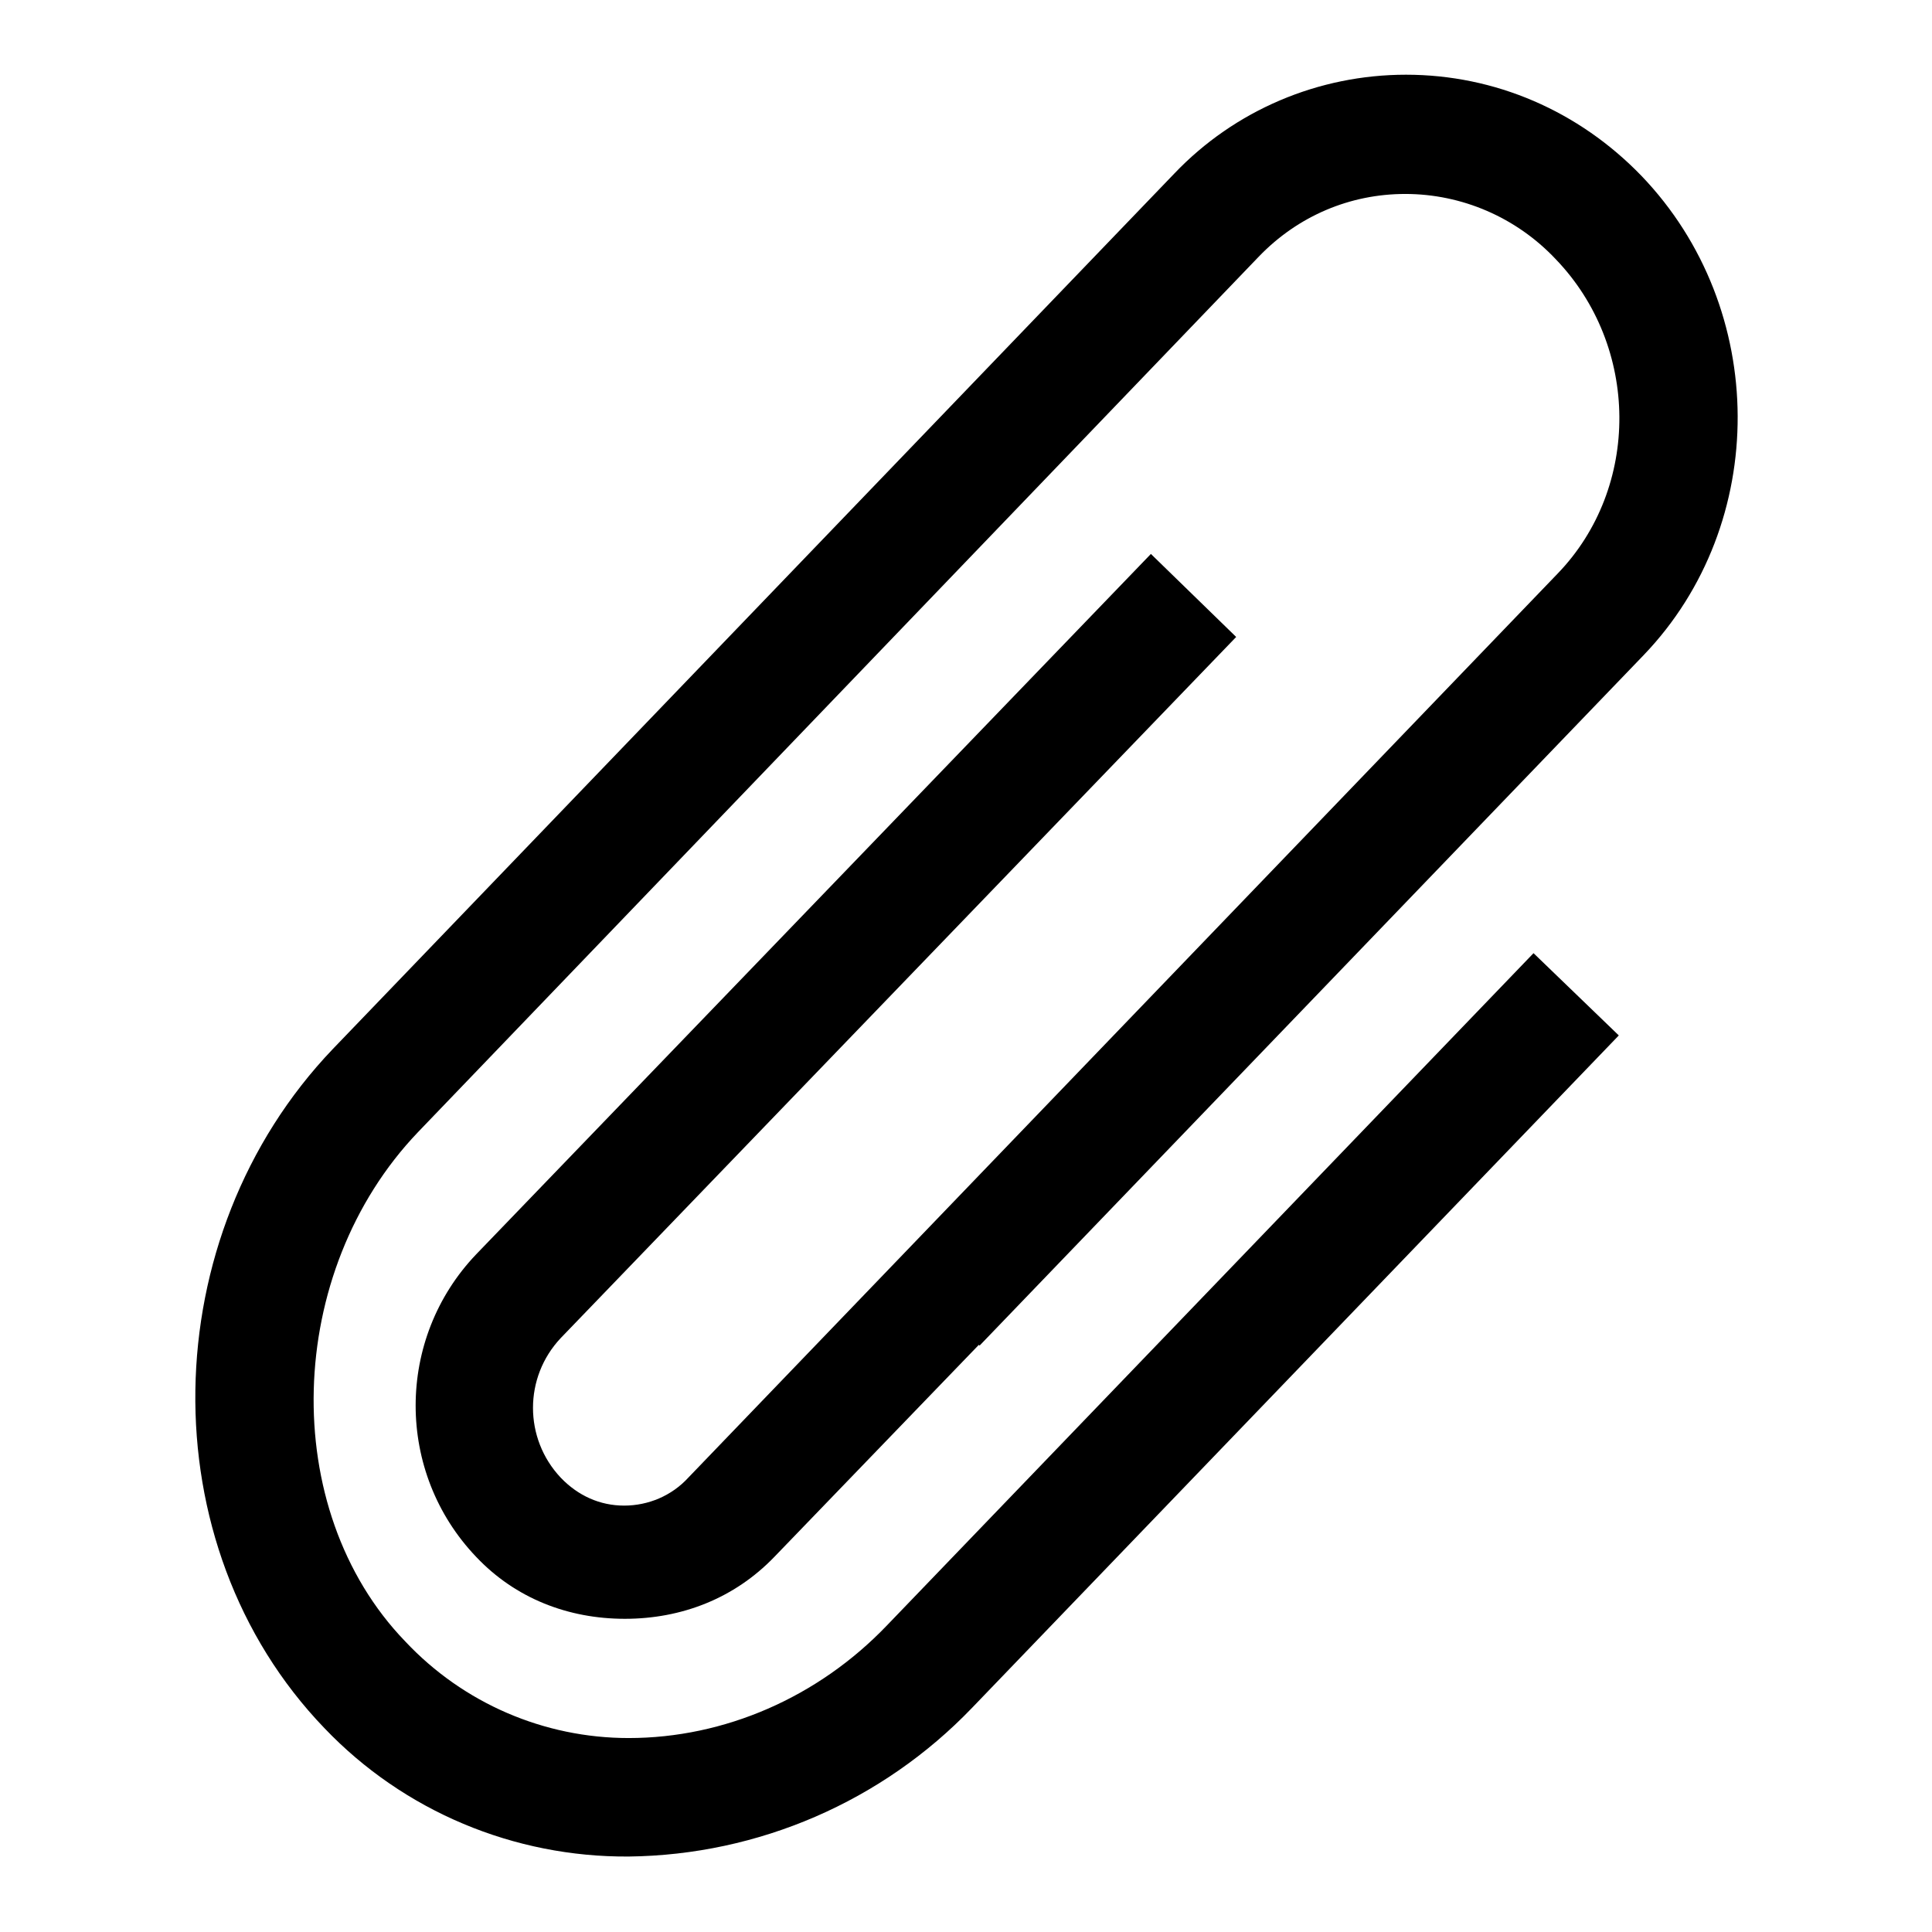 <?xml version="1.0" encoding="utf-8"?>
<!-- Svg Vector Icons : http://www.onlinewebfonts.com/icon -->
<!DOCTYPE svg PUBLIC "-//W3C//DTD SVG 1.1//EN" "http://www.w3.org/Graphics/SVG/1.1/DTD/svg11.dtd">
<svg version="1.1" xmlns="http://www.w3.org/2000/svg" xmlns:xlink="http://www.w3.org/1999/xlink" x="0px" y="0px" viewBox="0 0 256 256" enable-background="new 0 0 256 256" xml:space="preserve">
<g> <path fill="#000000" d="M74.3,177.3c-4.9,5.2-4.9,13.3,0,18.5c2.3,2.4,5.2,3.7,8.4,3.7h0c3.2,0,6.3-1.3,8.5-3.7L206.4,76 c11-11.4,10.9-30.1-0.3-41.7c-5.2-5.5-12.4-8.6-19.9-8.6c-7.3,0-14.2,2.9-19.4,8.3L55.4,150c-17.7,18.5-18.6,50-1.7,67.5 c7.7,8.2,18.4,12.8,29.6,12.8c12.7,0,25.1-5.4,34.2-14.9l85.7-89.1l11.3,10.9l-85.7,89.1c-11.9,12.4-28.3,19.5-45.5,19.7 c-15.2,0.1-29.8-6-40.3-17c-23.4-24.3-22.6-65.2,1.1-90l111.5-116c8-8.4,19.1-13.1,30.7-13.1h0c11.8,0,22.9,4.8,31.2,13.4 c16.9,17.6,17,46.1,0.3,63.5l-88,91.5l-0.1-0.1l-27.1,28.1c-5.3,5.5-12.3,8.2-19.8,8.2h0c-7.5,0-14.5-2.7-19.7-8.2 c-10.7-11.2-10.7-28.9,0-40.1l89.4-92.8l11.3,11L74.3,177.3z"/></g>
</svg>